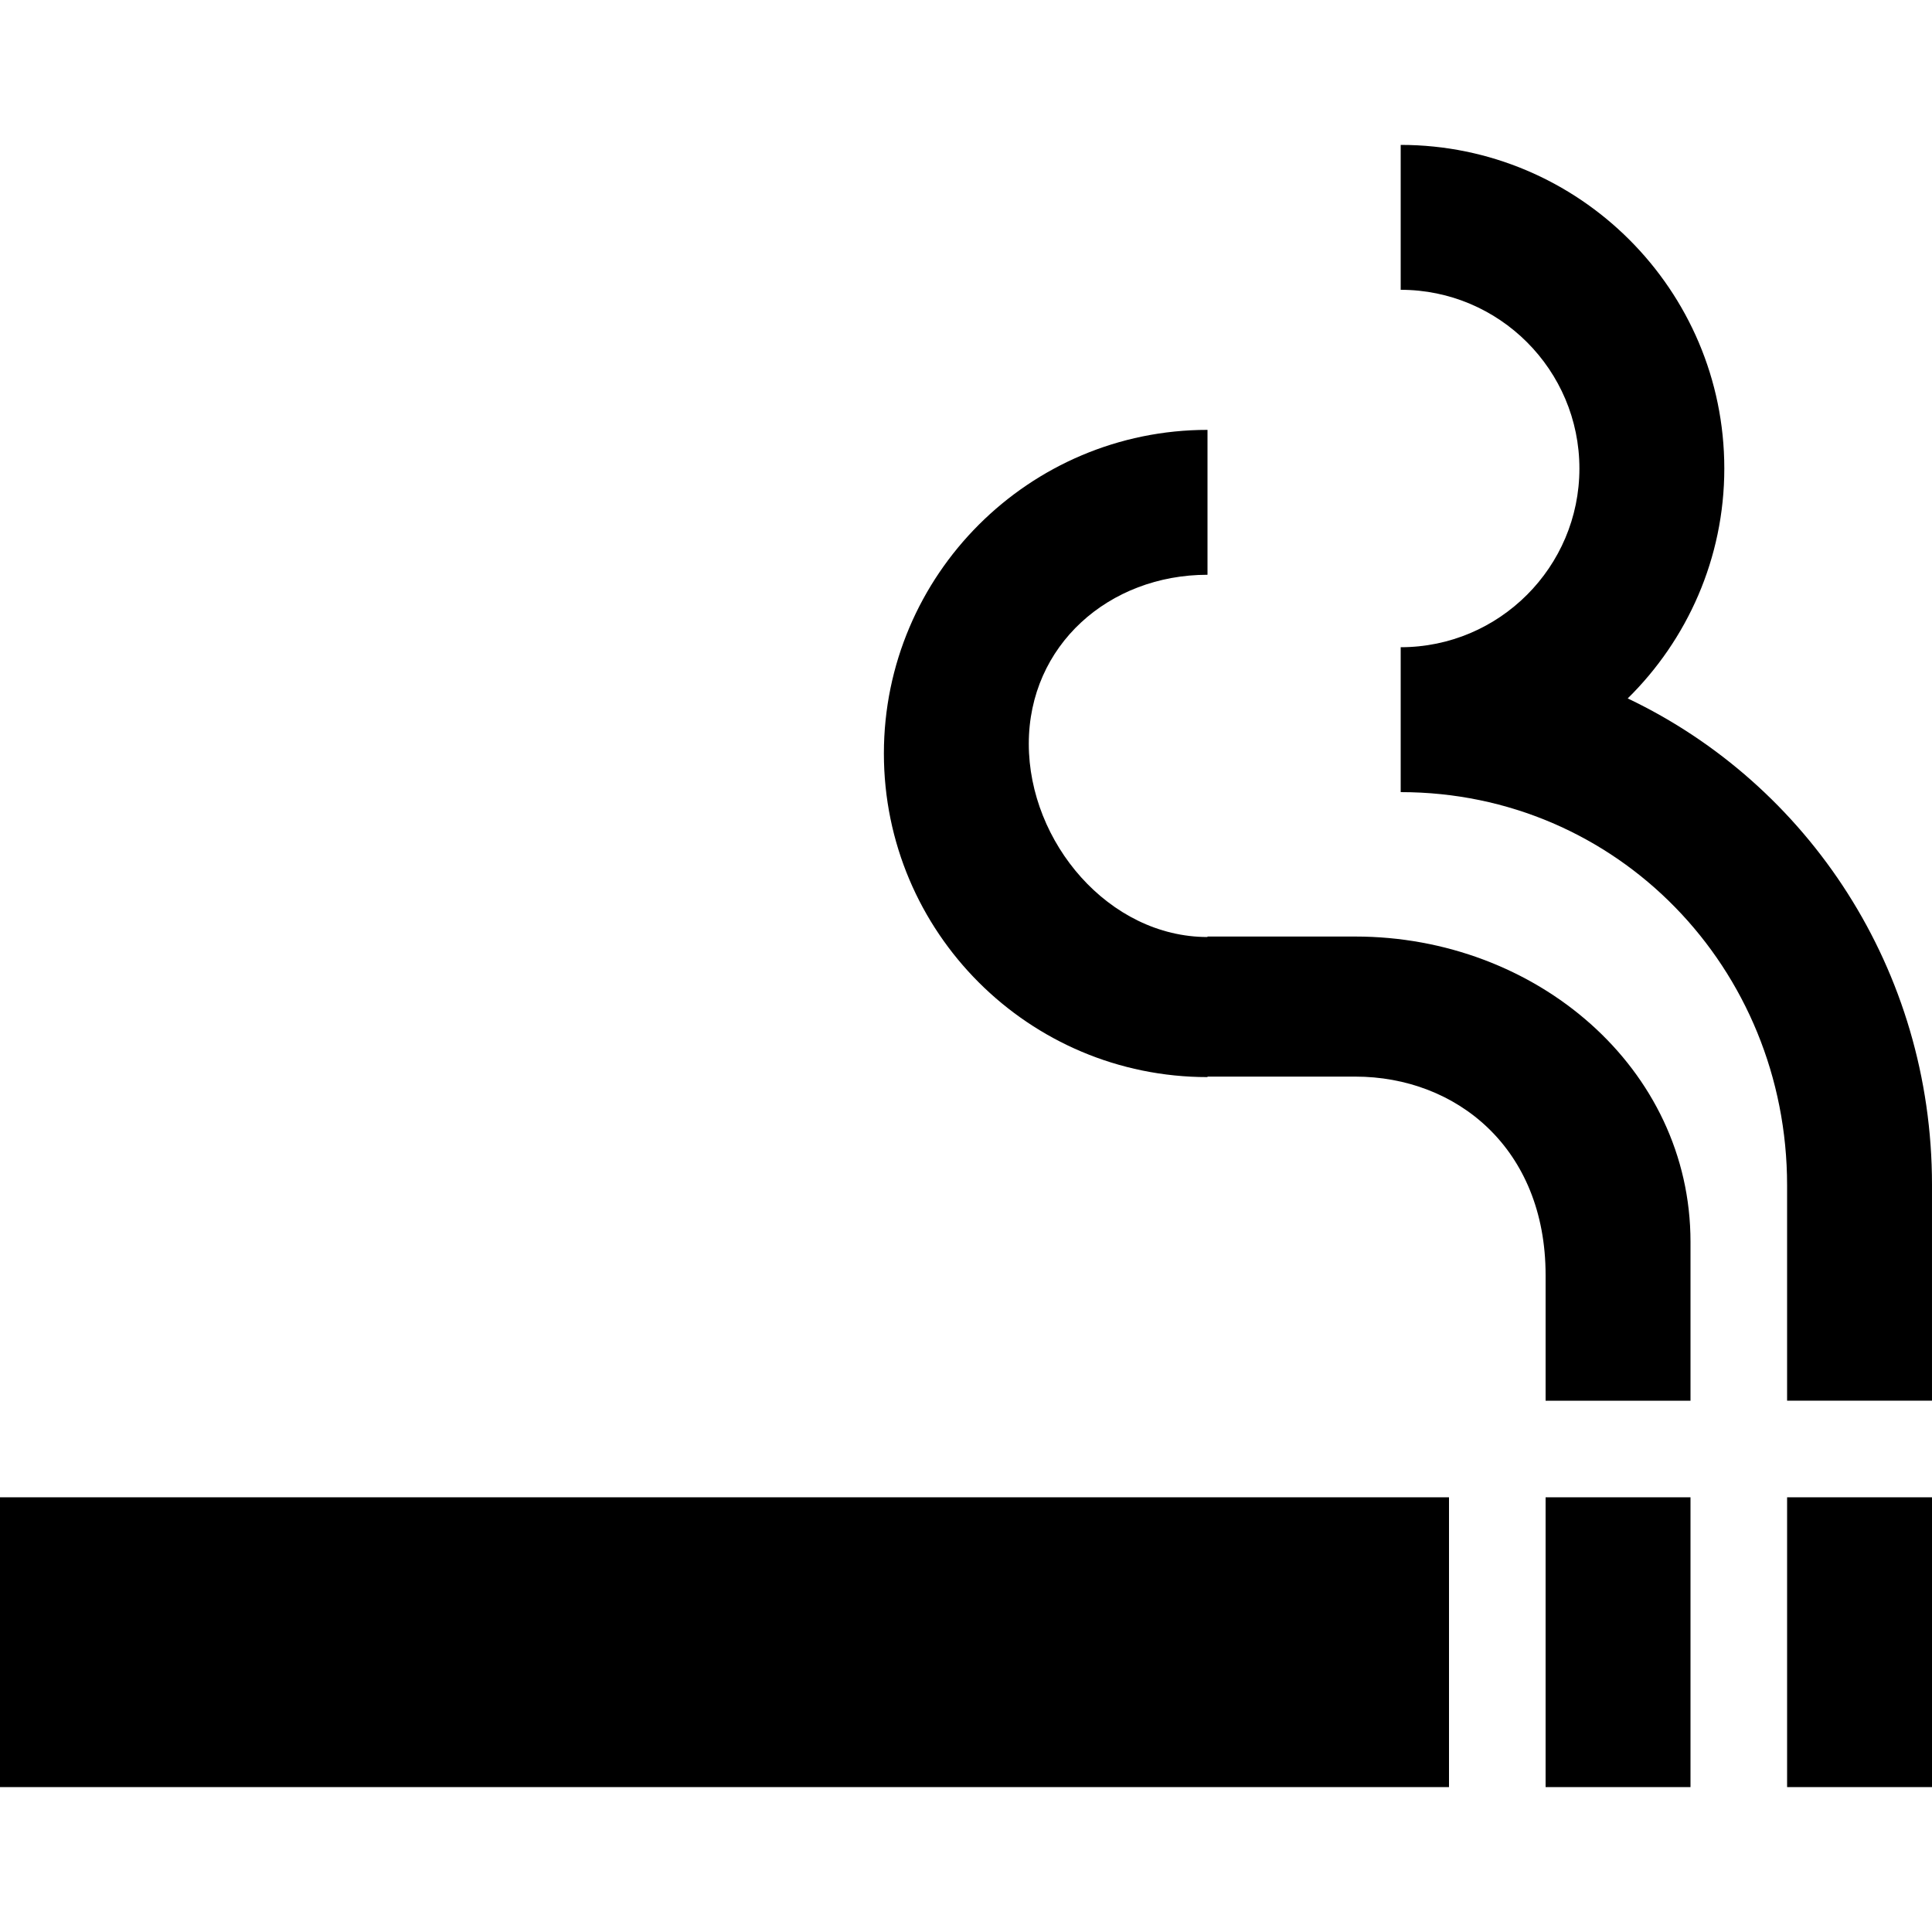 <?xml version="1.0" encoding="UTF-8"?> <!-- Generator: Adobe Illustrator 19.0.0, SVG Export Plug-In . SVG Version: 6.00 Build 0) --> <svg xmlns="http://www.w3.org/2000/svg" xmlns:xlink="http://www.w3.org/1999/xlink" id="Capa_1" x="0px" y="0px" viewBox="0 0 426.667 426.667" style="enable-background:new 0 0 426.667 426.667;" xml:space="preserve"> <g> <g> <g> <path d="M299.307,206.827h-32.64v0.107c-21.76,0-39.467-20.907-39.467-42.667c0-21.76,17.707-37.333,39.467-37.333v-32 c-39.36,0-71.467,32-71.467,71.467s32,71.467,71.467,71.467v-0.107h32.64c22.293,0,42.027,15.787,42.027,43.84v27.733h32V274.24 C373.333,235.84,339.2,206.827,299.307,206.827z"></path> <rect x="341.333" y="330.667" width="32" height="64"></rect> <rect x="0" y="330.667" width="320" height="64"></rect> <path d="M359.467,154.24c13.12-12.907,21.333-30.933,21.333-50.773C380.8,64,348.693,32,309.333,32v32 c21.76,0,39.467,17.707,39.467,39.467c0,21.76-17.707,39.467-39.467,39.467v32c47.893,0,85.333,38.933,85.333,86.827v47.573h32 v-47.68C426.667,214.187,399.36,173.227,359.467,154.24z"></path> <rect x="394.667" y="330.667" width="32" height="64"></rect> </g> </g> </g> <g> </g> <g> </g> <g> </g> <g> </g> <g> </g> <g> </g> <g> </g> <g> </g> <g> </g> <g> </g> <g> </g> <g> </g> <g> </g> <g> </g> <g> </g> </svg> 